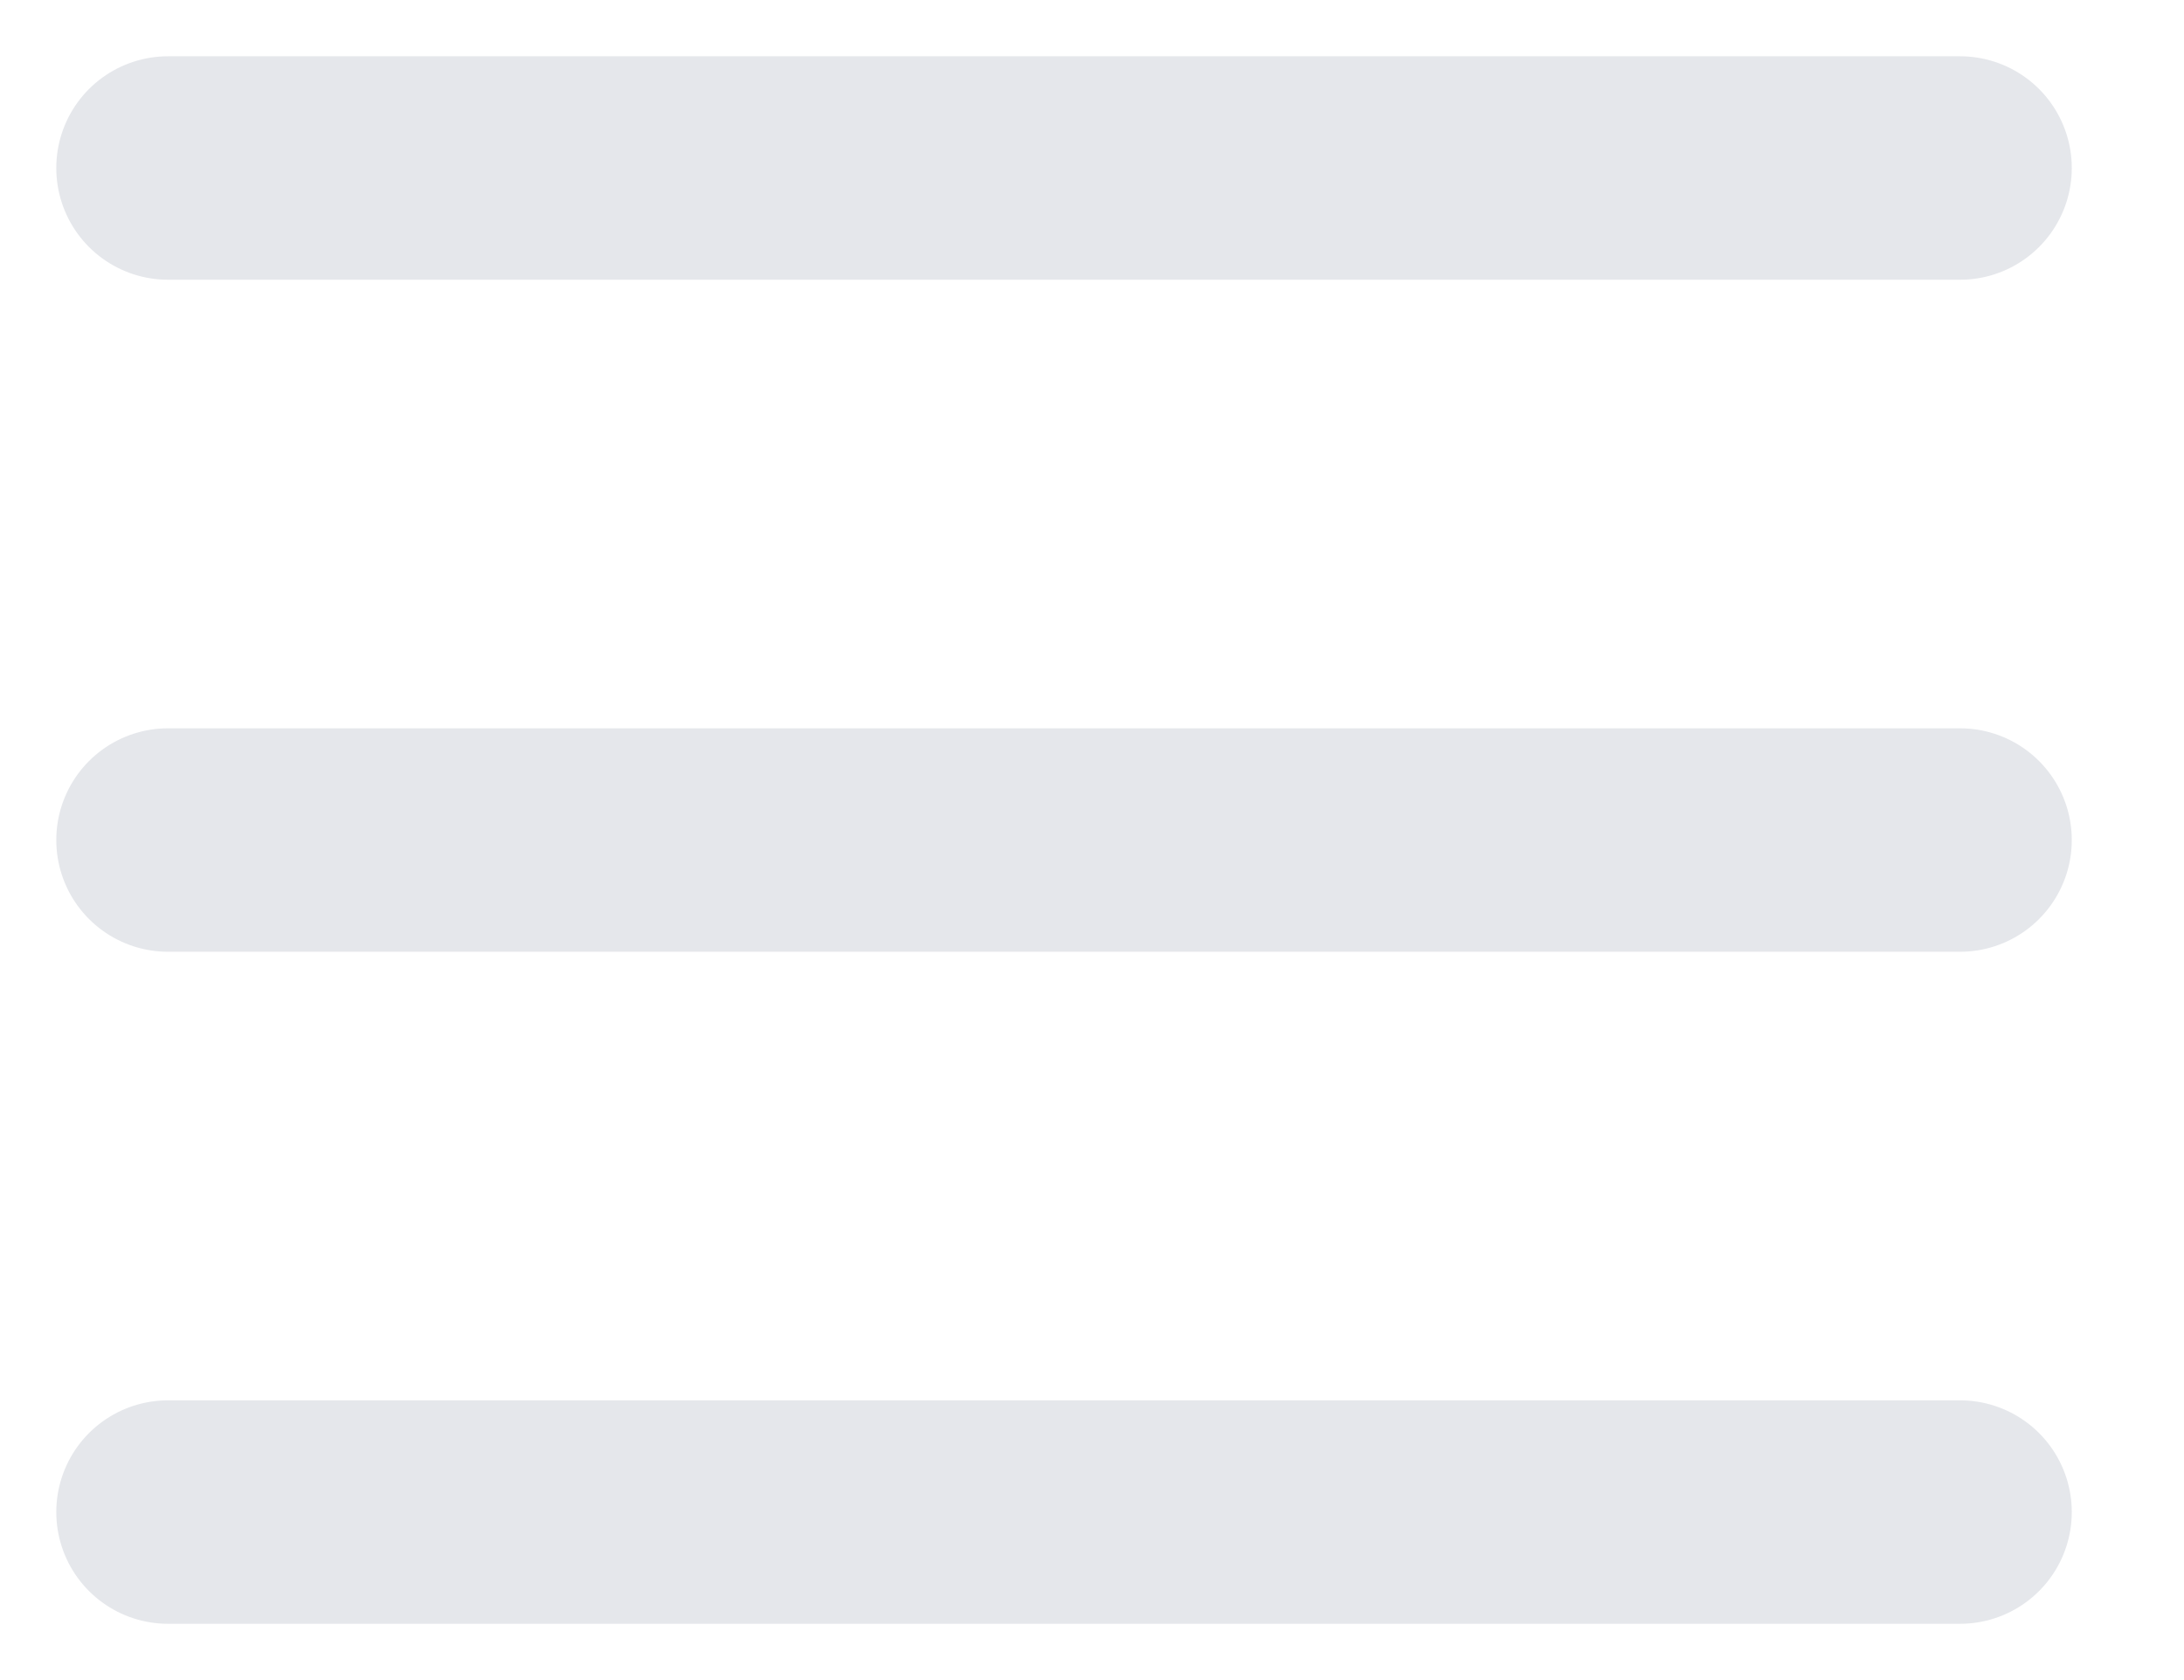 <?xml version="1.0" encoding="utf-8"?>
<svg xmlns="http://www.w3.org/2000/svg" fill="none" height="100%" overflow="visible" preserveAspectRatio="none" style="display: block;" viewBox="0 0 13 10" width="100%">
<path d="M1 5H11.667M1 1H11.667M1 9H11.667" id="Vector" stroke="#E5E7EB" stroke-linecap="round" stroke-width="1.33"/>
</svg>